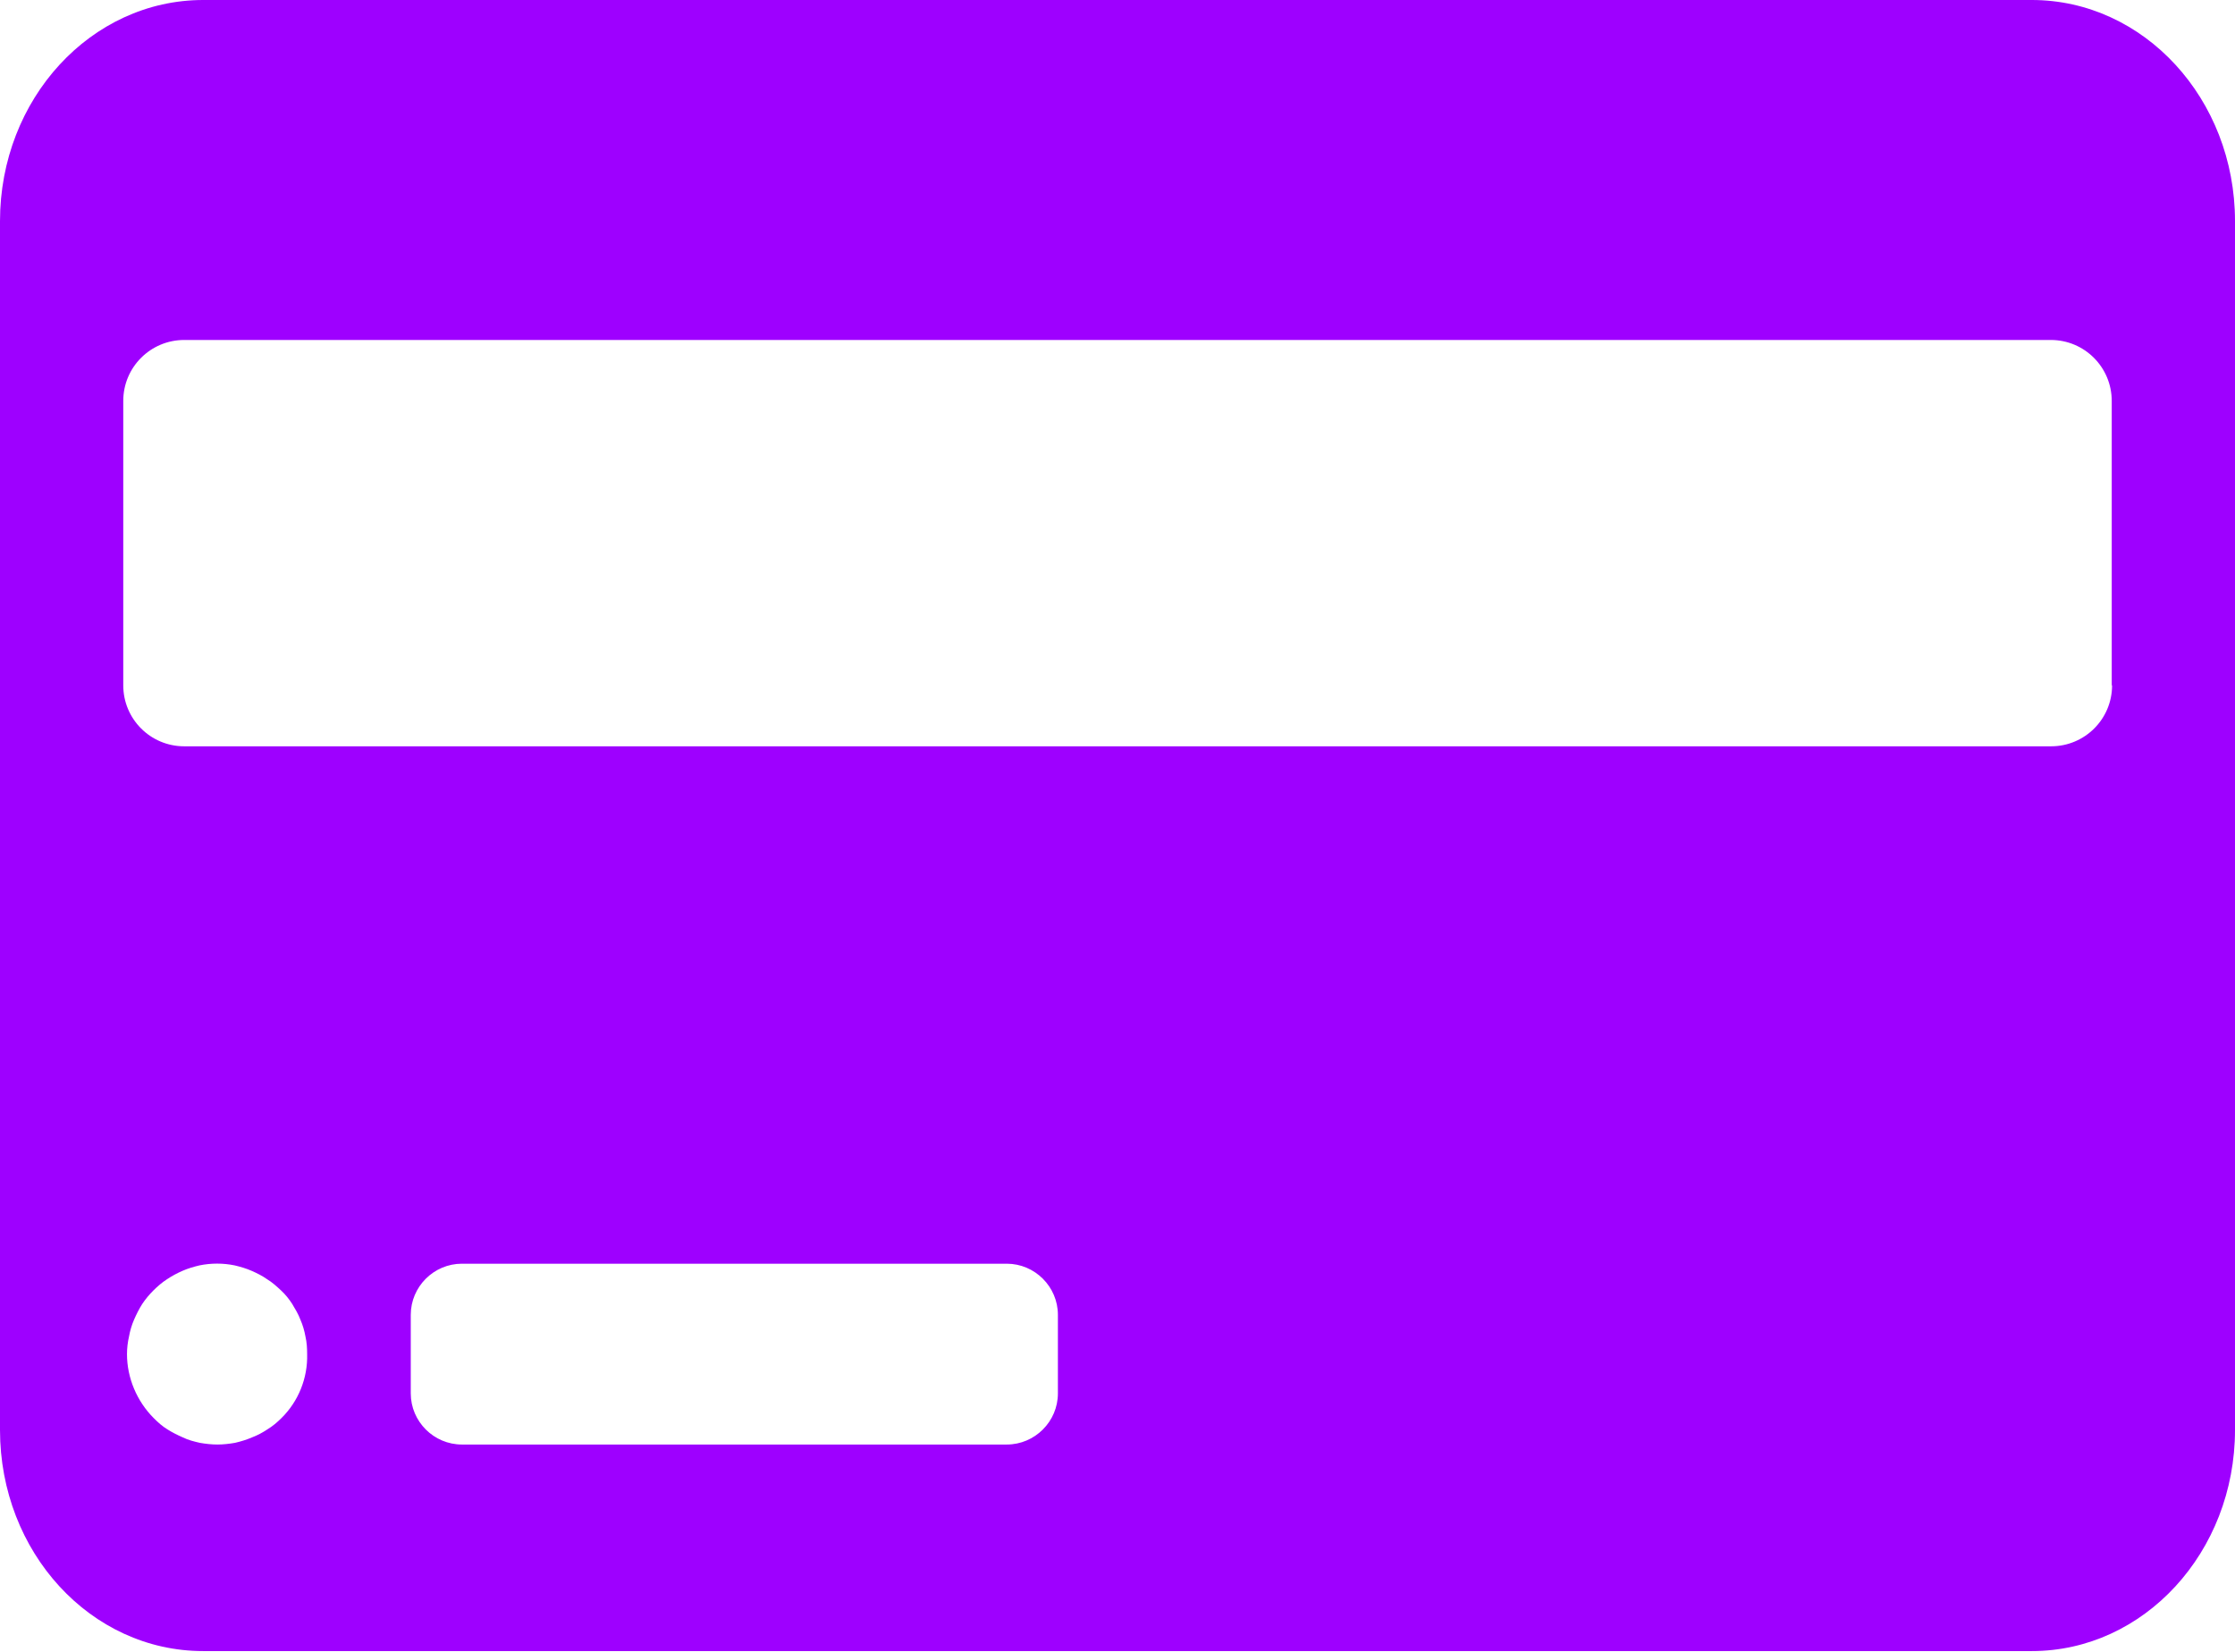 <svg xmlns="http://www.w3.org/2000/svg" width="660" height="488" viewBox="0 0 660 488" fill="none">
  <path d="M600 0H60C26.9 0 0 29.2 0 65.3V422.3C0 458.4 26.8 487.6 60 487.6H142.5H600C633.1 487.6 660 458.4 660 422.3V65.3C660 29.2 633.1 0 600 0ZM83.1 418.8C81.9 420 80.5 421.2 79 422.1C77.5 423.1 76 423.9 74.4 424.5C72.8 425.2 71.1 425.7 69.4 426.1C67.7 426.4 65.9 426.6 64.2 426.6C62.5 426.6 60.7 426.4 59 426.1C57.3 425.7 55.6 425.3 54 424.5C52.4 423.8 50.8 423 49.4 422.1C47.9 421.2 46.6 420 45.4 418.8C40.4 413.8 37.5 406.9 37.5 399.9C37.5 398.2 37.7 396.4 38.1 394.7C38.4 393 38.9 391.3 39.6 389.7C40.3 388.1 41.1 386.5 42 385.1C43 383.6 44.1 382.3 45.3 381.1C46.5 379.9 47.9 378.7 49.3 377.8C50.8 376.8 52.3 376 53.9 375.3C55.5 374.6 57.2 374.1 58.9 373.7C62.3 373 65.9 373 69.3 373.7C71 374.1 72.7 374.6 74.3 375.3C75.9 376 77.5 376.8 78.9 377.8C80.4 378.7 81.7 379.9 83 381.1C84.3 382.3 85.4 383.7 86.3 385.1C87.2 386.6 88.1 388.1 88.7 389.7C89.4 391.3 89.9 393 90.2 394.7C90.6 396.4 90.7 398.2 90.7 399.9C90.9 407 88.1 413.9 83.1 418.8ZM312.4 411.5C312.4 419.8 305.6 426.6 297.3 426.6H285.7H148H136.4C128.1 426.6 121.3 419.8 121.3 411.5V388.3C121.3 380 128.1 373.2 136.4 373.2H148H285.7H297.3C305.6 373.2 312.4 380 312.4 388.3V411.5ZM623.7 202.4C623.7 212.4 615.6 220.4 605.7 220.4H54.4C44.4 220.4 36.4 212.3 36.4 202.4V118.4C36.4 108.4 44.5 100.4 54.4 100.4H605.6C615.6 100.4 623.6 108.5 623.6 118.4V202.4H623.7Z" fill="#9E00FF"/>
</svg>
